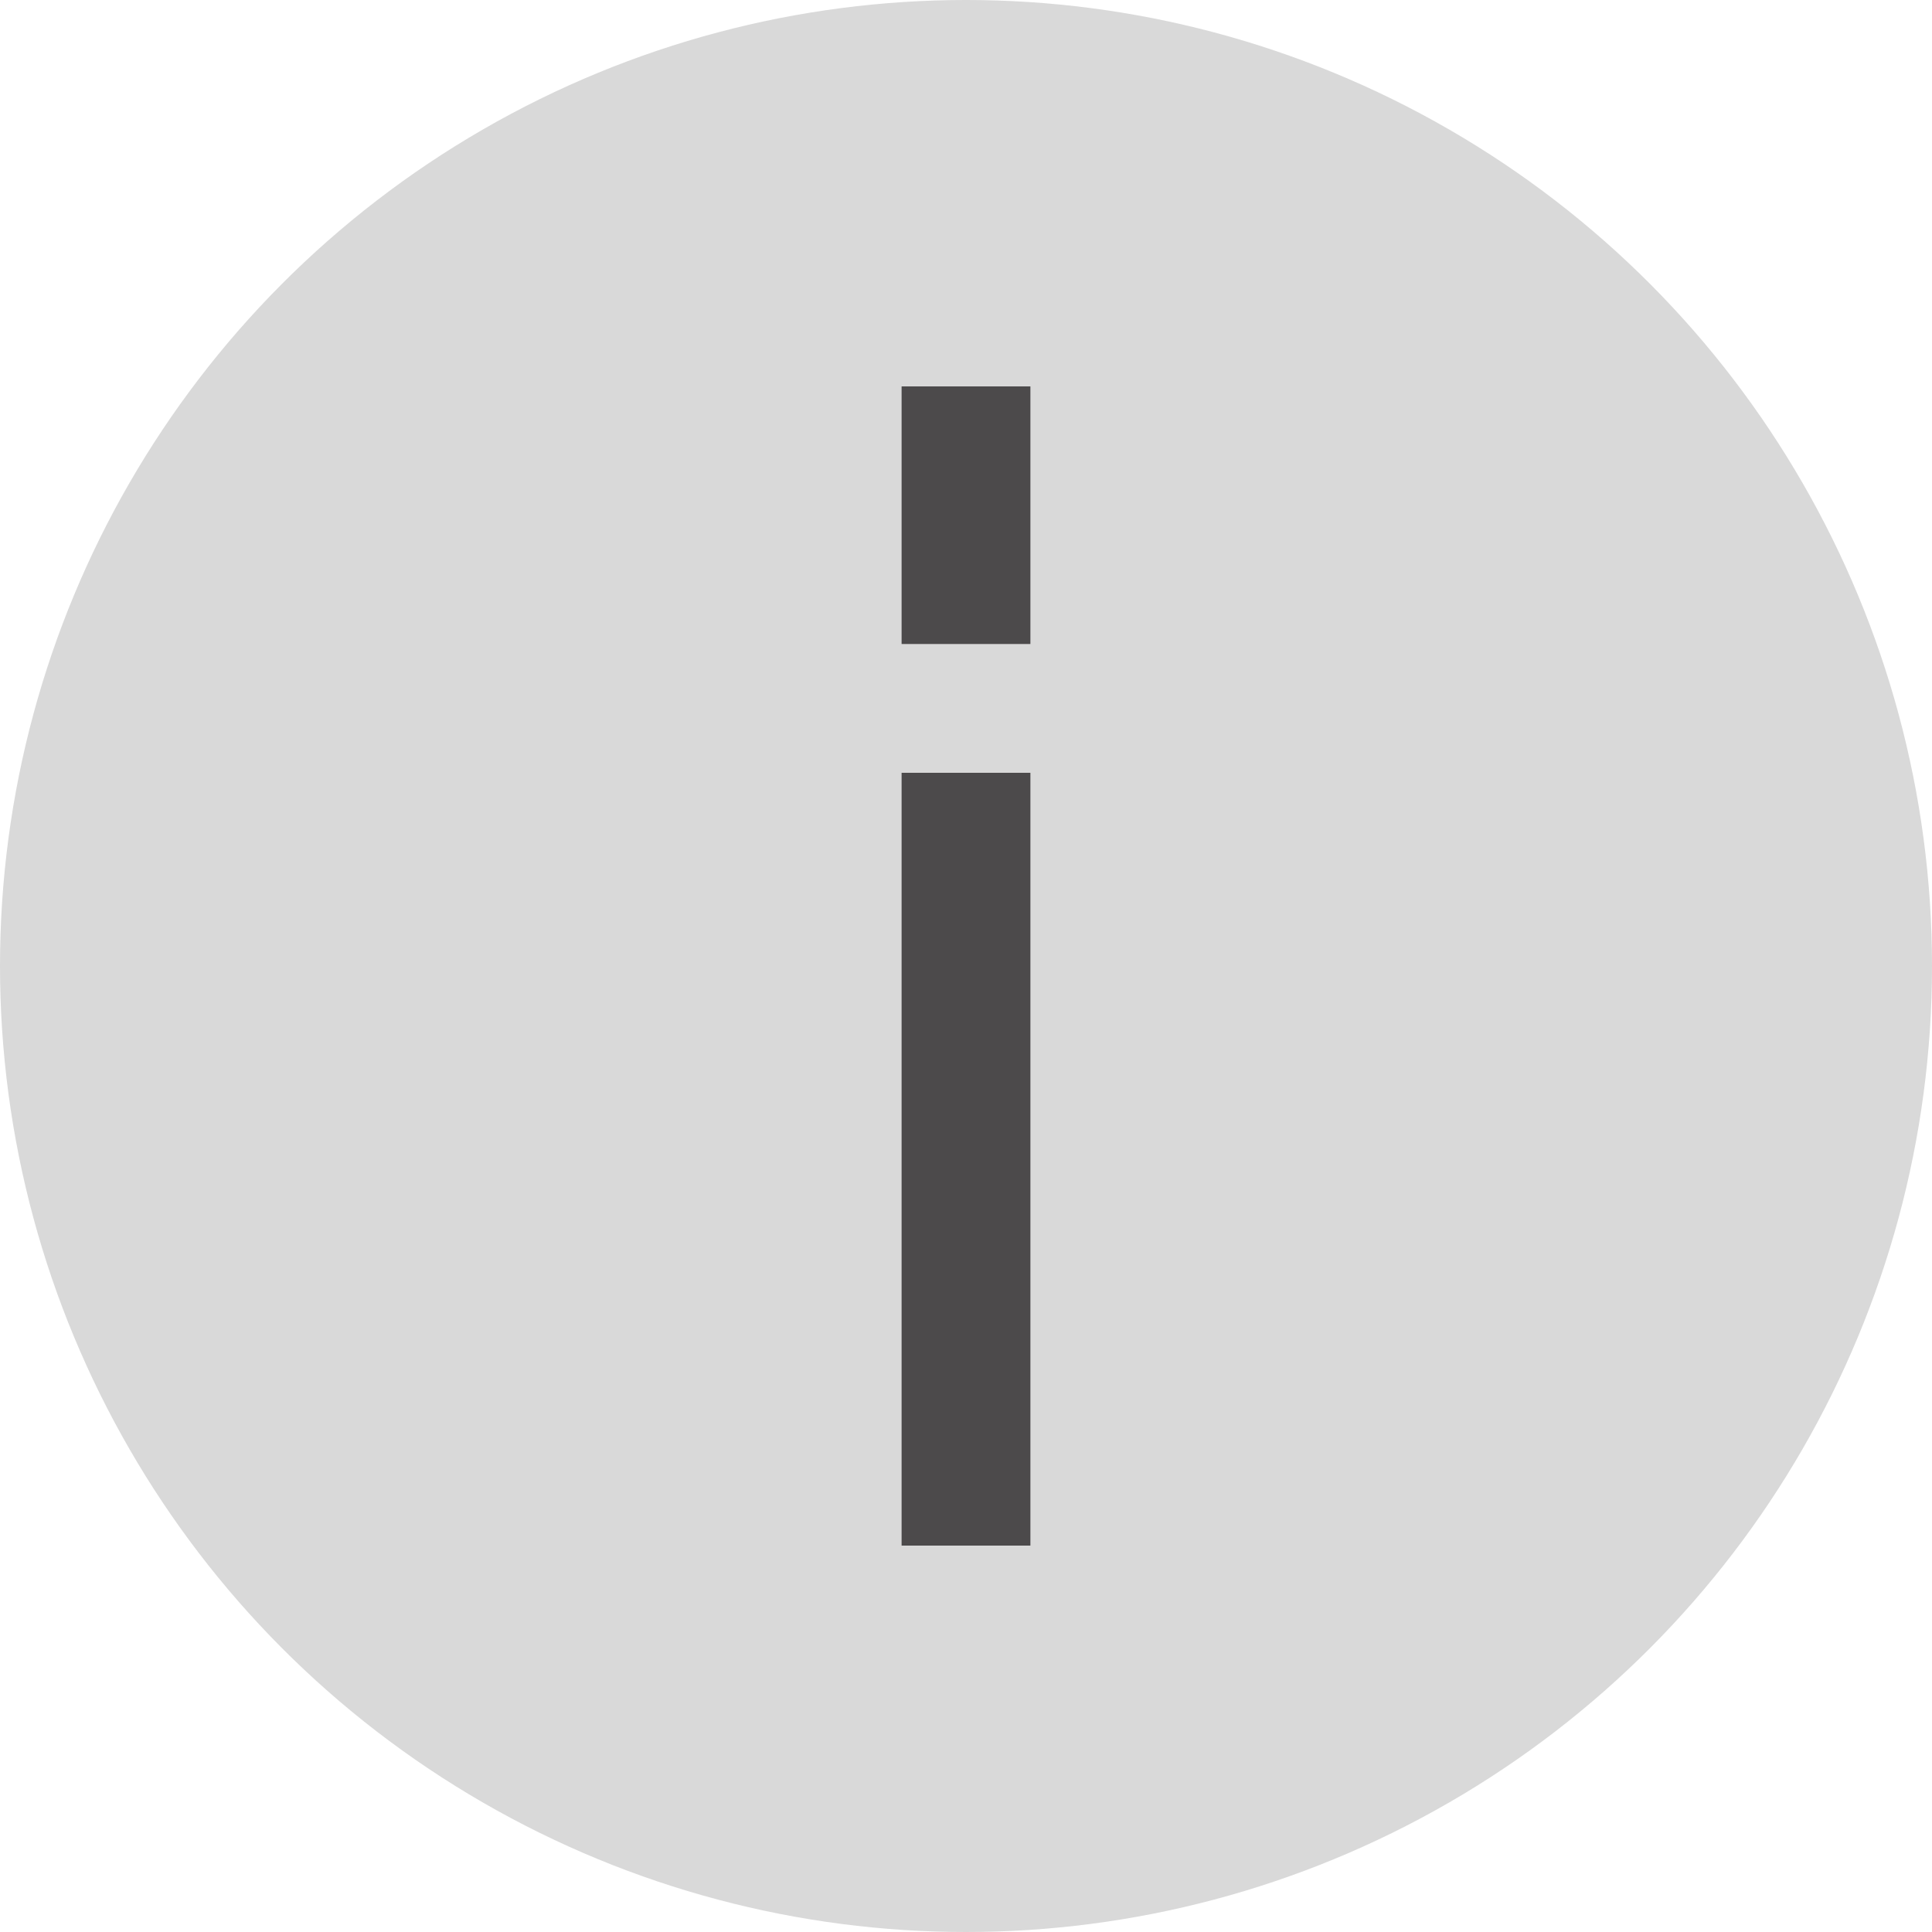 <?xml version="1.0" encoding="UTF-8"?> <svg xmlns="http://www.w3.org/2000/svg" width="15" height="15" viewBox="0 0 15 15" fill="none"><circle cx="7.5" cy="7.5" r="7.5" fill="#D9D9D9"></circle><path d="M7.5 6V12" stroke="#110E0F" stroke-opacity="0.7"></path><line x1="7.5" y1="3" x2="7.5" y2="5" stroke="#110E0F" stroke-opacity="0.7"></line></svg> 